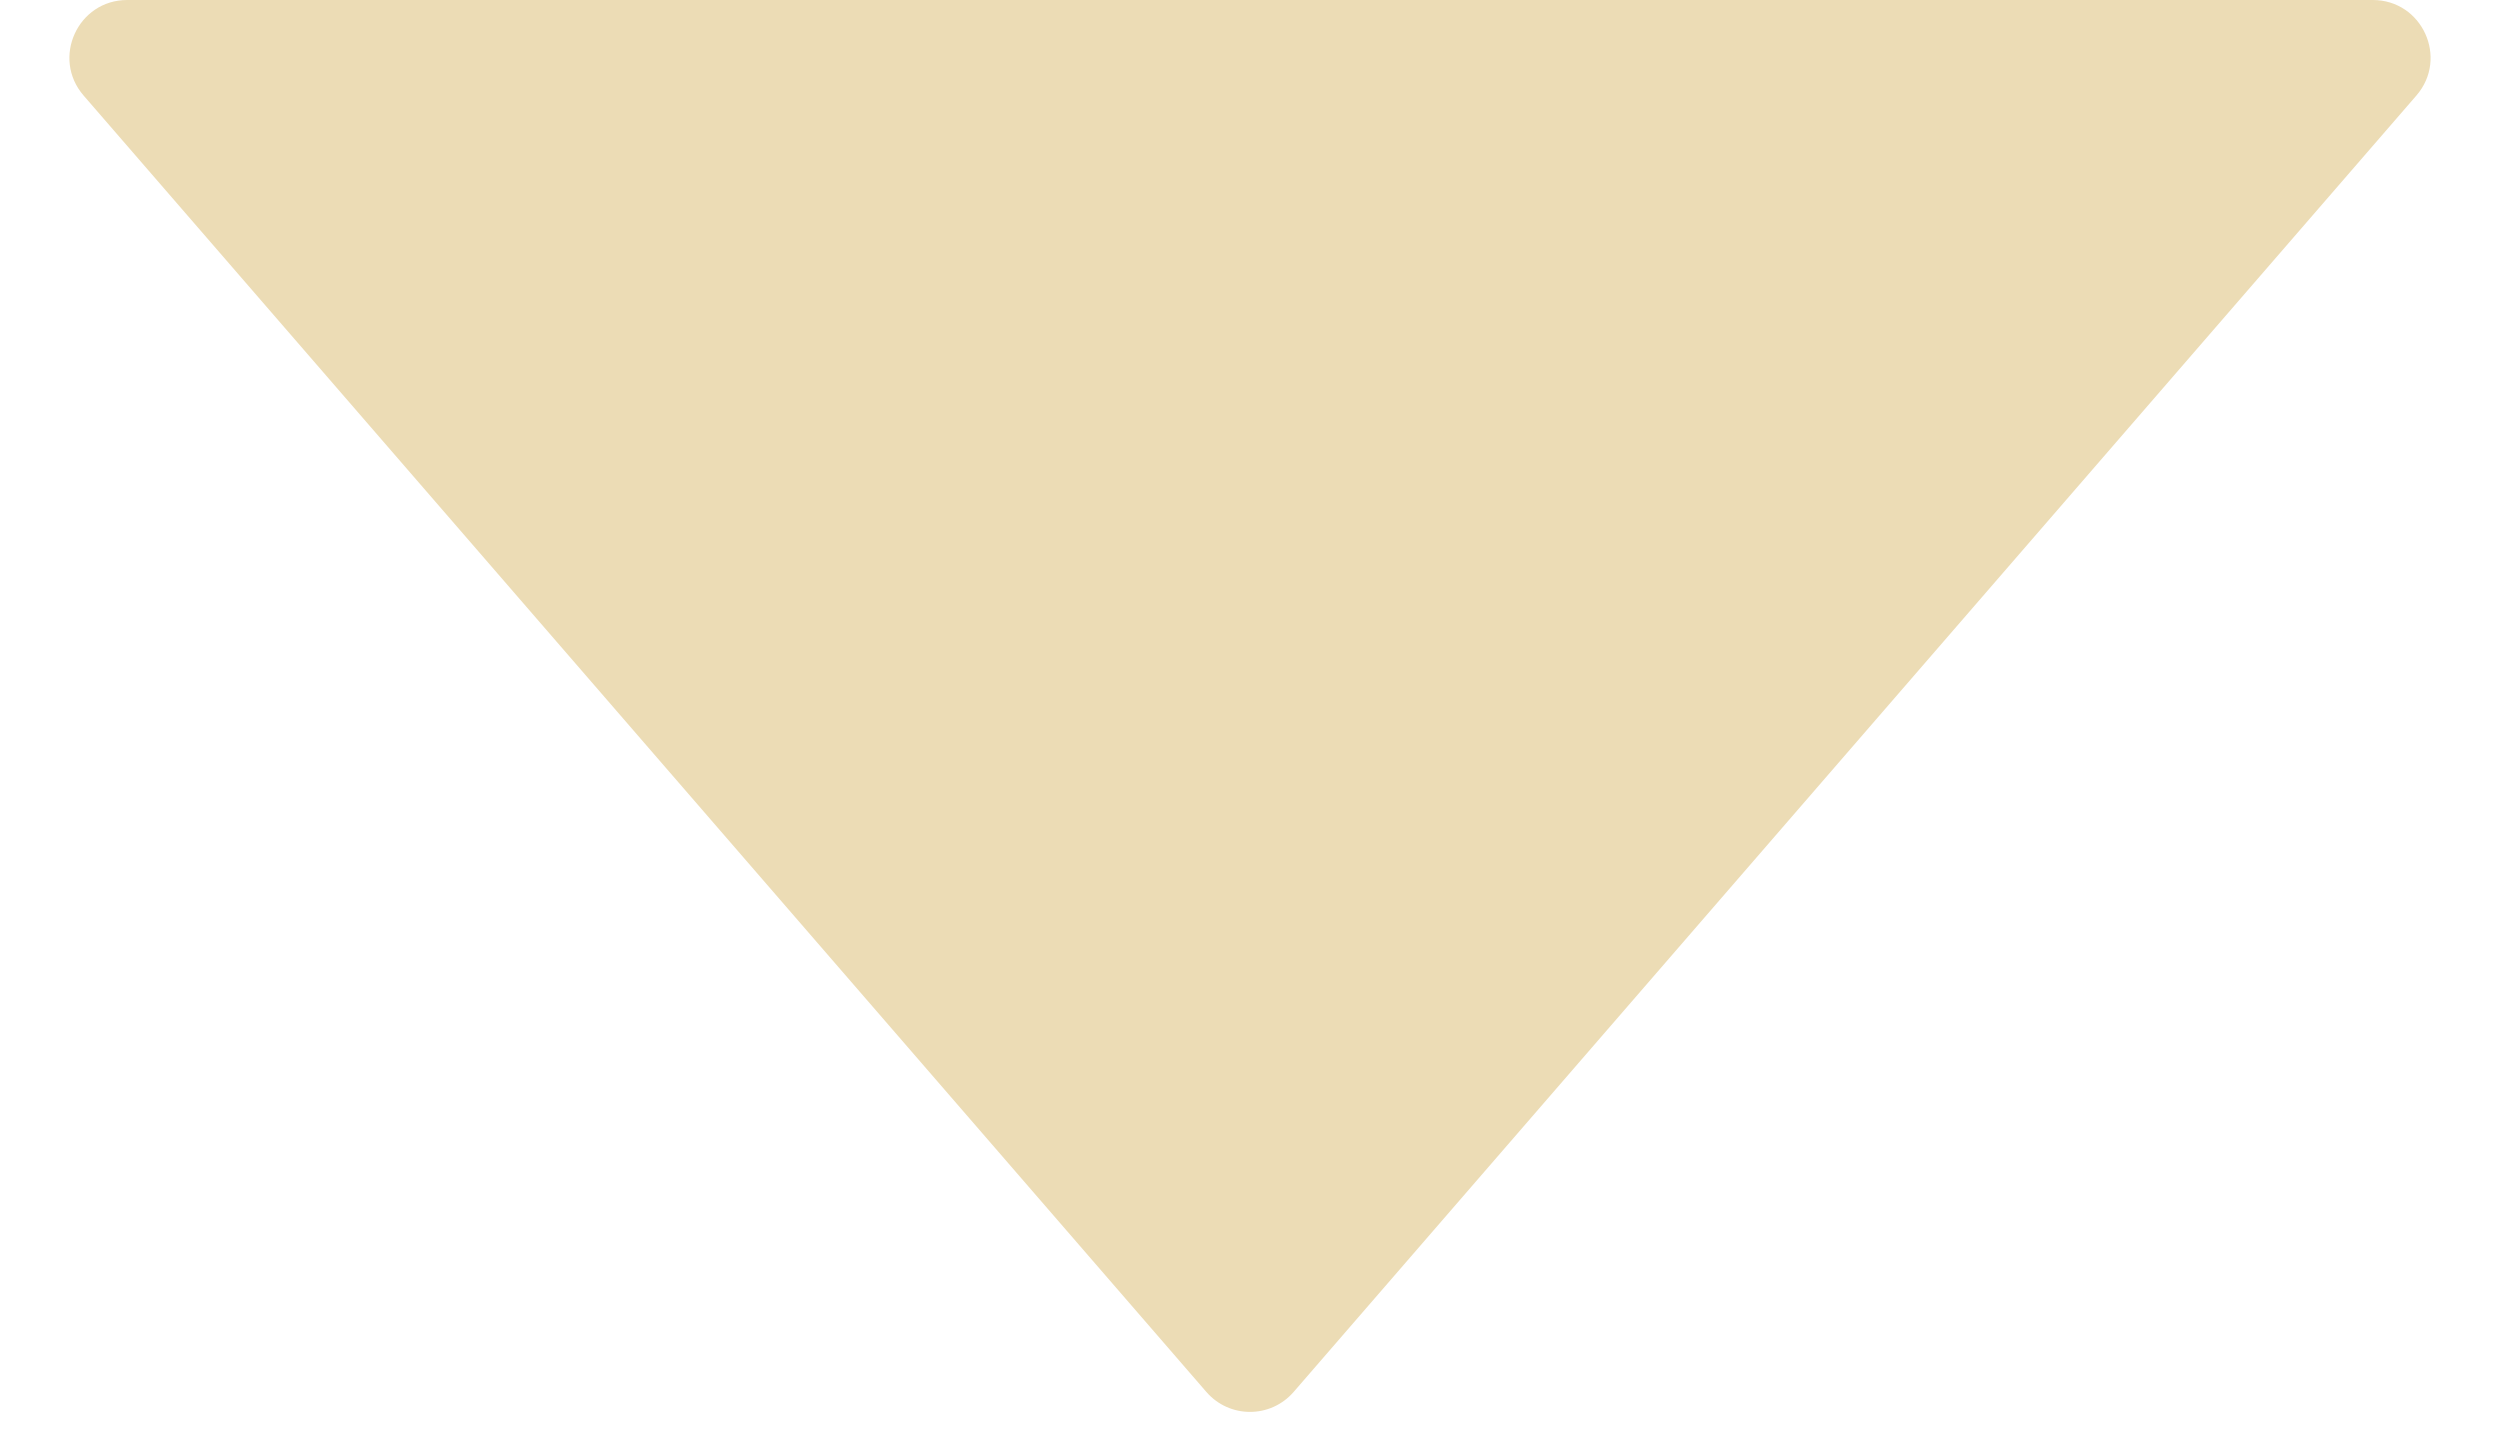 <?xml version="1.0" encoding="UTF-8"?> <svg xmlns="http://www.w3.org/2000/svg" width="26" height="15" viewBox="0 0 26 15" fill="none"> <path d="M12.546 14.476C12.786 14.753 13.214 14.753 13.454 14.476L25.131 0.993C25.467 0.604 25.191 0 24.677 0H1.323C0.809 0 0.533 0.604 0.869 0.993L12.546 14.476Z" fill="#ECDCB5"></path> </svg> 